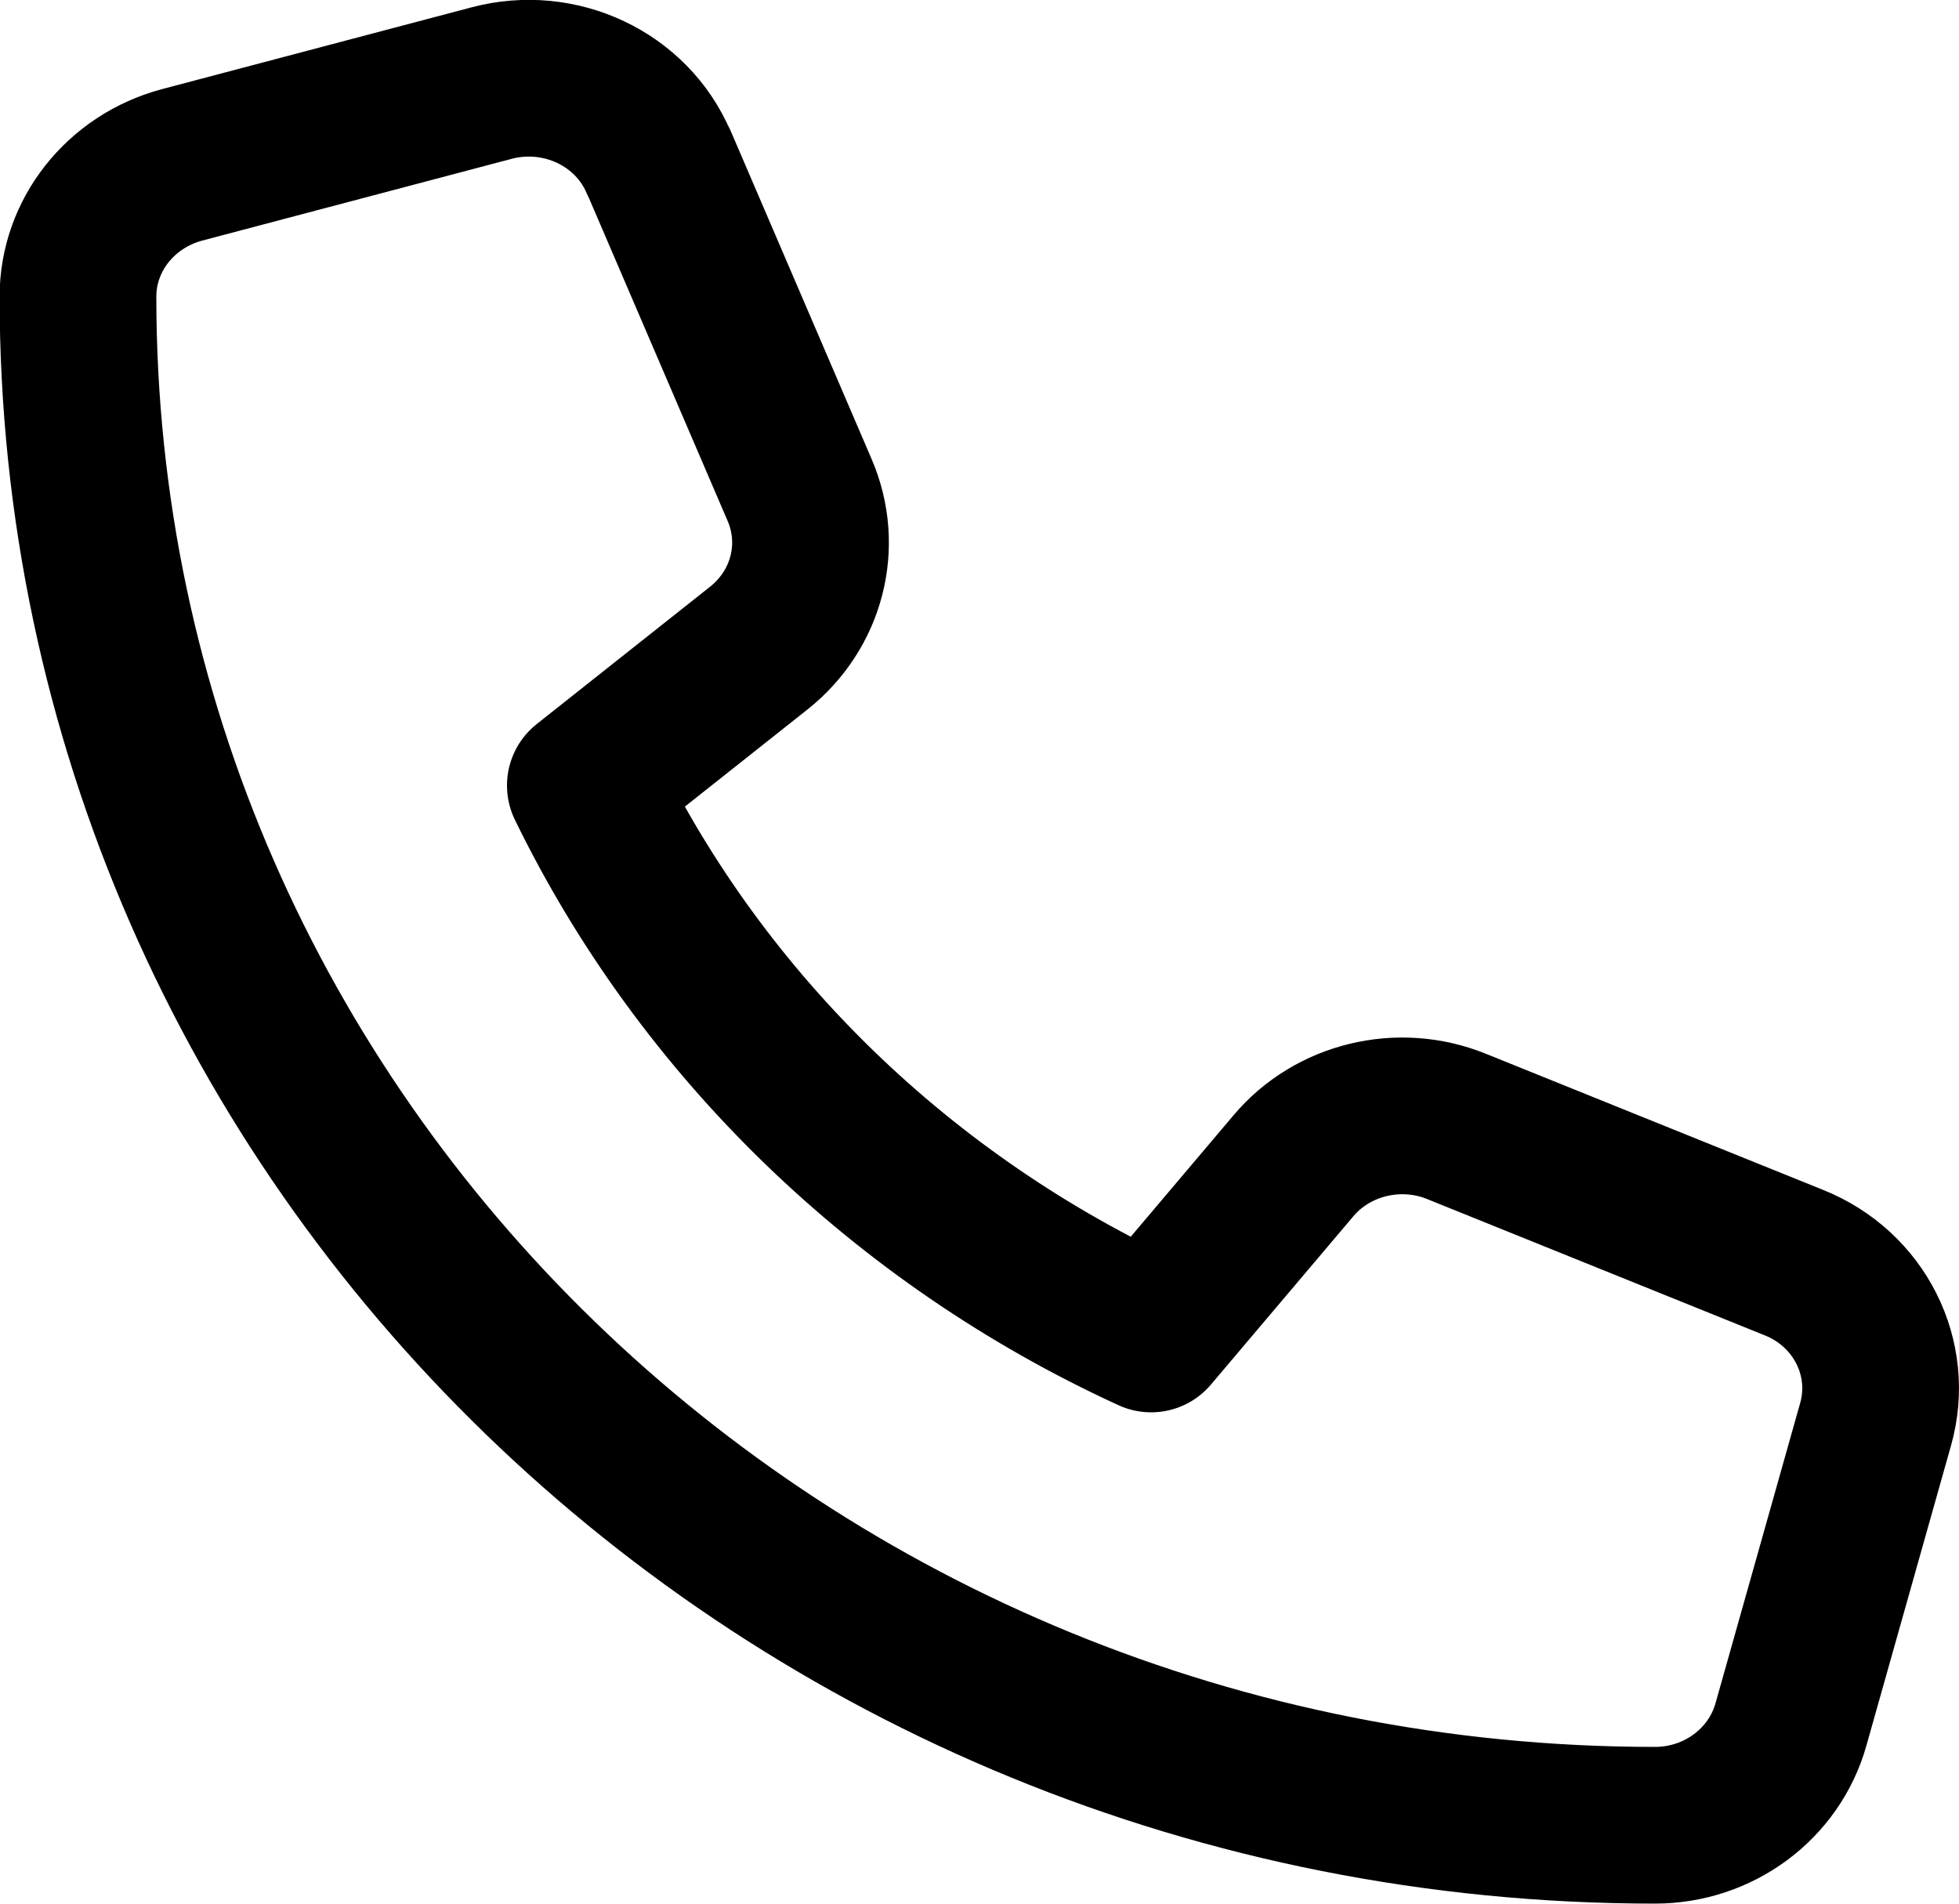<?xml version="1.0" encoding="UTF-8"?>
<svg id="_レイヤー_2" data-name="レイヤー 2" xmlns="http://www.w3.org/2000/svg" viewBox="0 0 50 48.59">
  <defs>
    <style>
      .cls-1 {
        fill: none;
        stroke: #000;
        stroke-linecap: round;
        stroke-linejoin: round;
        stroke-width: 4px;
      }
    </style>
  </defs>
  <g id="_レイヤー_1-2" data-name="レイヤー 1">
    <path class="cls-1" d="m16.81,4.14c-.69-1.62-2.52-2.48-4.26-2.02l-7.91,2.09c-1.56.42-2.65,1.79-2.65,3.36,0,21.55,18.02,39.02,40.25,39.02,1.62,0,3.04-1.05,3.47-2.57l2.16-7.66c.48-1.69-.41-3.46-2.08-4.13l-8.62-3.48c-1.46-.59-3.16-.18-4.16,1.01l-3.63,4.29c-6.32-2.9-11.45-7.86-14.44-14l4.43-3.51c1.23-.98,1.65-2.61,1.04-4.03l-3.59-8.36h0Z"/>
  </g>
</svg>